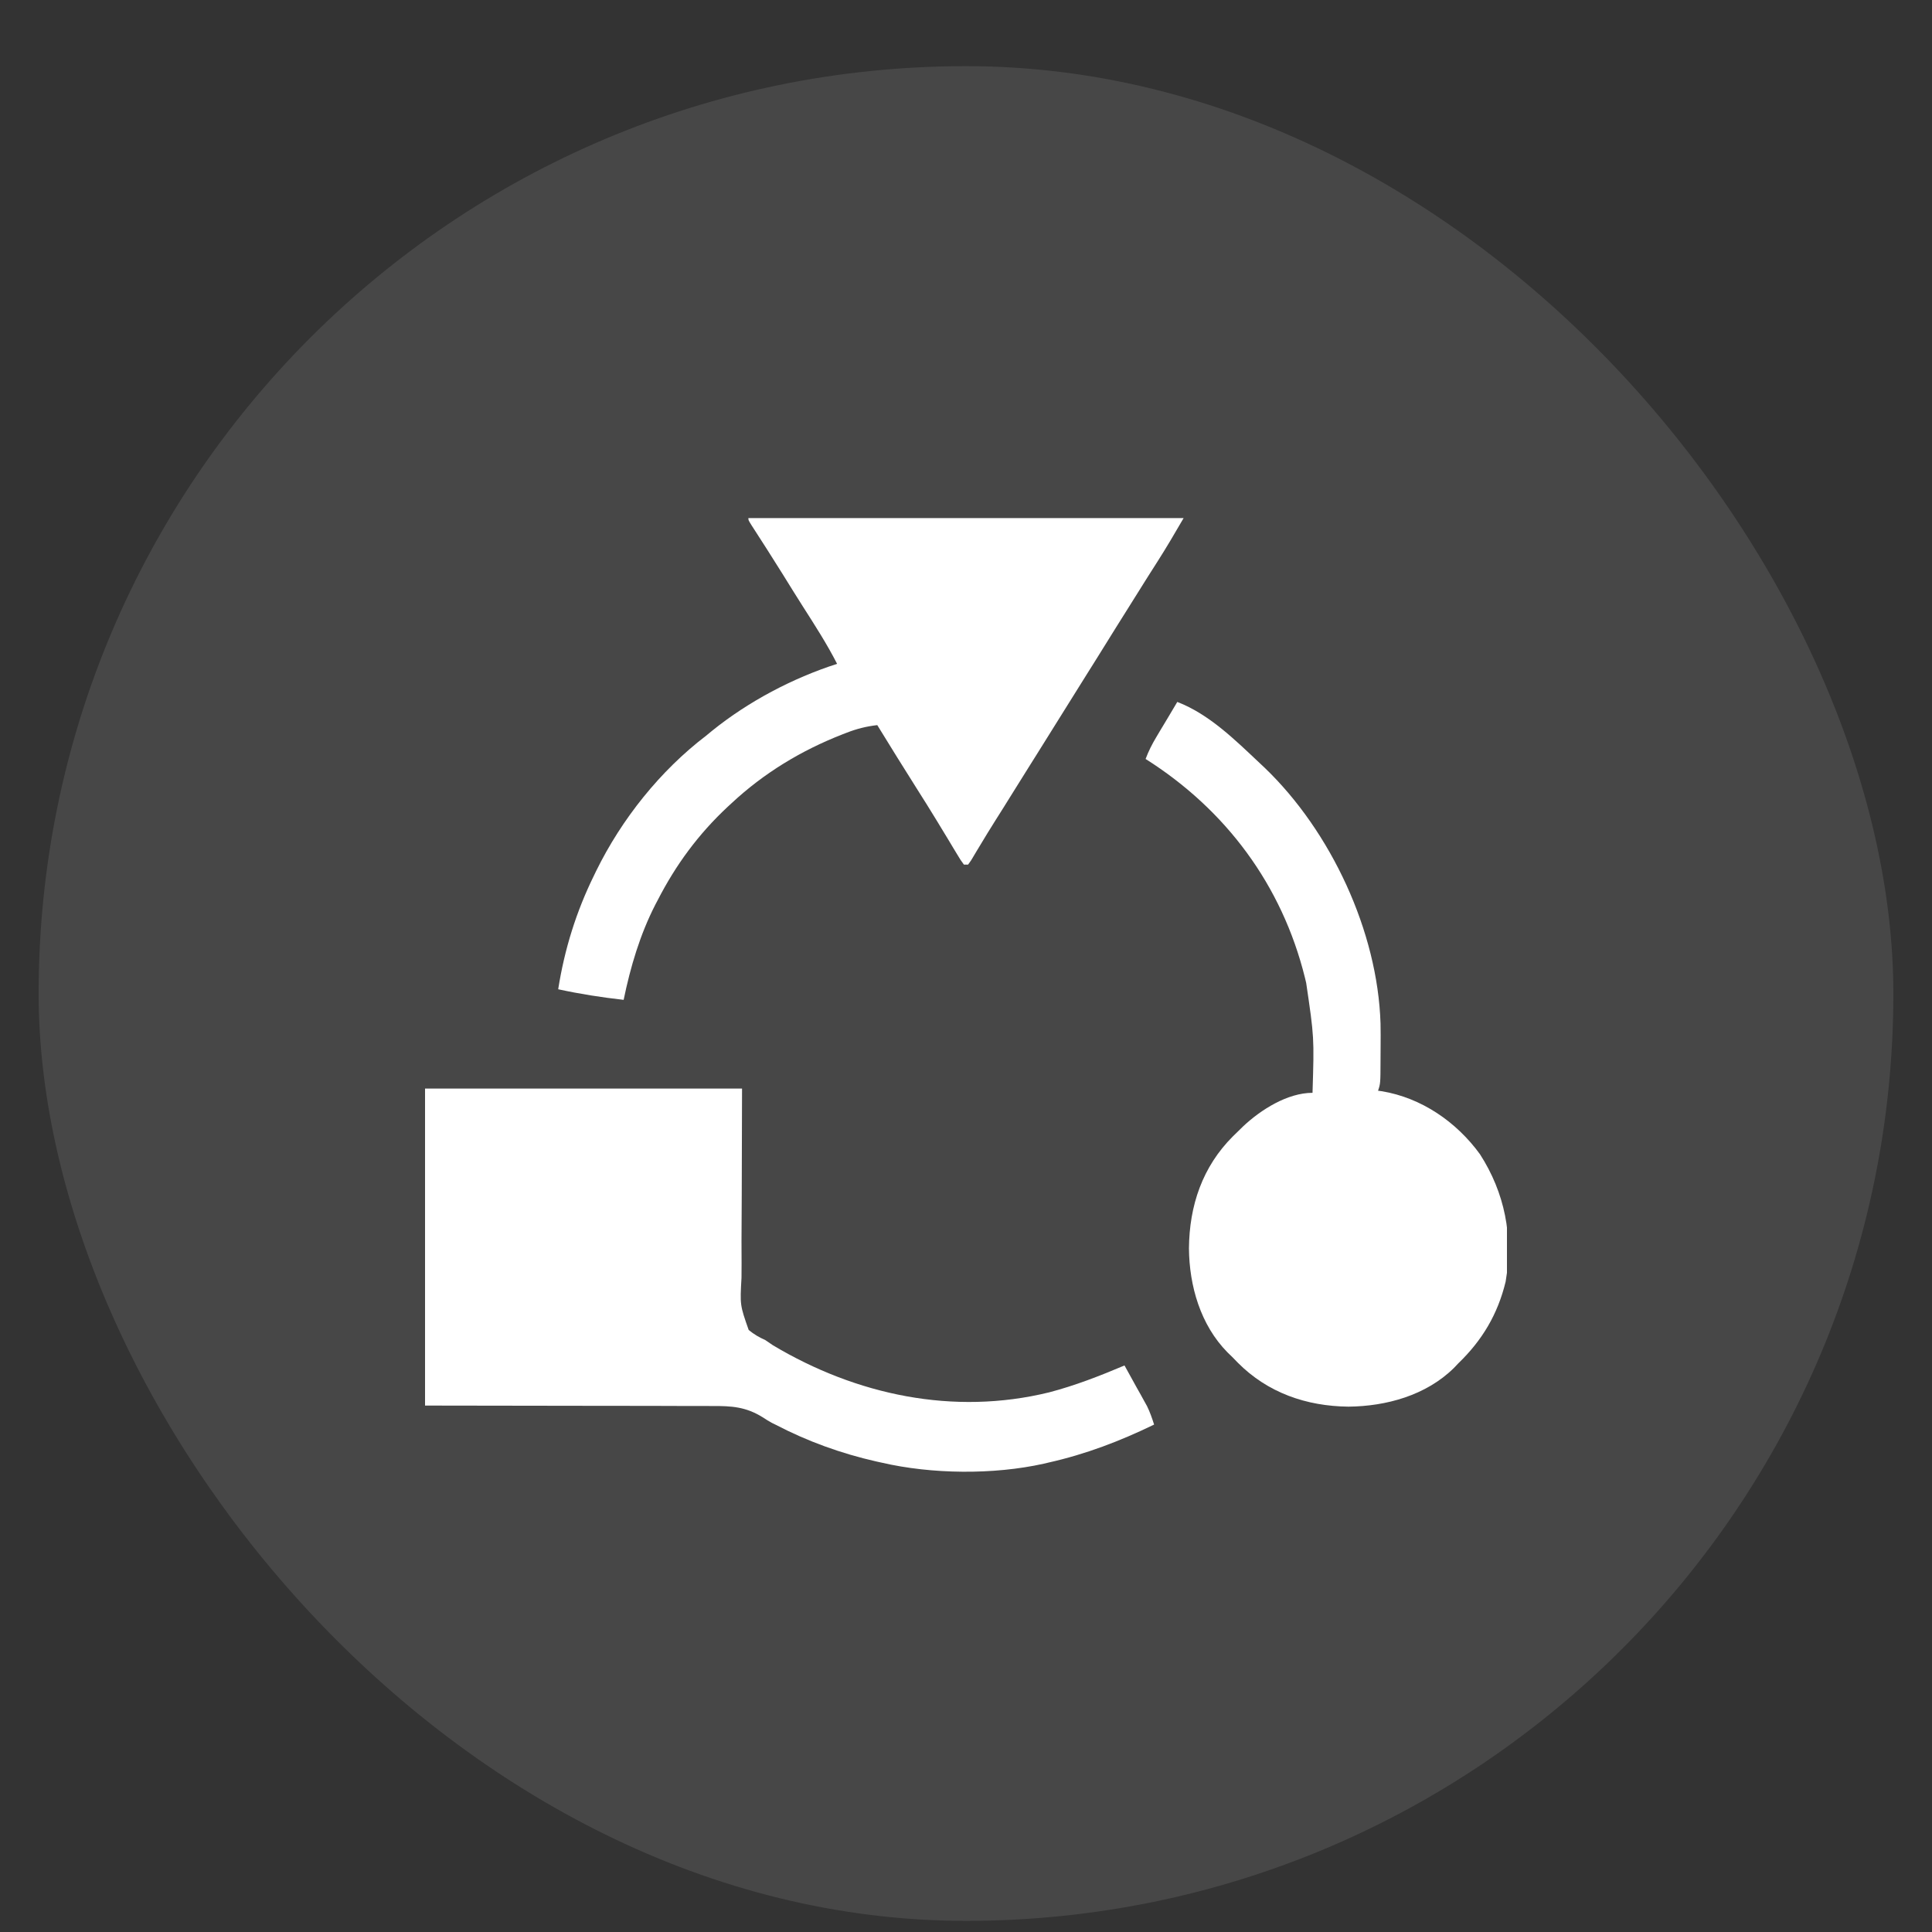 <svg width="25" height="25" viewBox="0 0 25 25" fill="none" xmlns="http://www.w3.org/2000/svg">
<rect x="0" y="0" width="25" height="25" fill="#333333" stroke="none"/>
<rect x="0.5" y="0.856" width="24" height="24" rx="12" fill="white" fill-opacity="0.1"/>
<g clip-path="url(#clip0_5527_124725)">
<path d="M5.5 14.086C6.854 14.086 8.207 14.086 9.602 14.086C9.598 15.59 9.598 15.59 9.595 16.064C9.595 16.205 9.595 16.205 9.596 16.346C9.596 16.409 9.596 16.471 9.595 16.534C9.575 16.888 9.575 16.888 9.688 17.21C9.758 17.267 9.821 17.304 9.902 17.34C9.936 17.362 9.969 17.385 10.002 17.408C11.082 18.052 12.338 18.32 13.576 18.017C13.912 17.929 14.232 17.804 14.551 17.669C14.605 17.765 14.658 17.862 14.711 17.959C14.727 17.986 14.742 18.014 14.758 18.042C14.779 18.082 14.779 18.082 14.802 18.122C14.815 18.147 14.829 18.171 14.843 18.196C14.881 18.274 14.908 18.352 14.934 18.434C14.491 18.649 14.048 18.818 13.566 18.926C13.547 18.931 13.527 18.935 13.507 18.94C12.856 19.085 12.056 19.077 11.406 18.926C11.385 18.922 11.364 18.917 11.342 18.912C10.887 18.809 10.451 18.652 10.037 18.436C10.013 18.424 10.013 18.424 9.988 18.412C9.93 18.379 9.93 18.379 9.868 18.339C9.652 18.204 9.465 18.192 9.216 18.194C9.174 18.194 9.133 18.194 9.092 18.193C8.982 18.193 8.872 18.193 8.762 18.193C8.658 18.193 8.555 18.193 8.451 18.192C8.149 18.191 7.848 18.191 7.546 18.191C6.533 18.19 6.533 18.19 5.5 18.188C5.5 16.834 5.5 15.481 5.5 14.086Z" fill="white"/>
<path d="M15.234 9.083C15.646 9.241 15.984 9.577 16.301 9.875C16.322 9.895 16.344 9.915 16.366 9.936C17.223 10.759 17.827 12.054 17.864 13.243C17.866 13.342 17.866 13.441 17.865 13.539C17.864 13.6 17.864 13.661 17.864 13.723C17.863 14.02 17.863 14.02 17.832 14.114C17.847 14.116 17.863 14.118 17.878 14.12C18.392 14.204 18.847 14.517 19.151 14.936C19.472 15.435 19.583 15.997 19.483 16.584C19.381 17.006 19.18 17.343 18.871 17.641C18.852 17.661 18.832 17.681 18.813 17.702C18.453 18.056 17.94 18.197 17.449 18.202C16.905 18.196 16.404 18.023 16.017 17.633C15.993 17.609 15.97 17.584 15.945 17.559C15.925 17.54 15.905 17.52 15.884 17.5C15.534 17.145 15.389 16.639 15.385 16.153C15.39 15.6 15.559 15.098 15.955 14.703C15.979 14.68 16.003 14.657 16.027 14.633C16.055 14.606 16.055 14.606 16.084 14.577C16.314 14.36 16.66 14.141 16.984 14.141C17.006 13.425 17.006 13.425 16.902 12.719C16.897 12.697 16.892 12.675 16.886 12.652C16.589 11.453 15.863 10.478 14.824 9.821C14.862 9.72 14.907 9.631 14.962 9.539C14.978 9.512 14.994 9.486 15.01 9.458C15.027 9.431 15.043 9.403 15.06 9.375C15.077 9.347 15.094 9.319 15.111 9.29C15.152 9.221 15.193 9.152 15.234 9.083Z" fill="white"/>
<path d="M9.684 6.704C11.542 6.704 13.401 6.704 15.316 6.704C15.205 6.895 15.094 7.085 14.975 7.271C14.946 7.316 14.917 7.361 14.889 7.406C14.874 7.43 14.859 7.453 14.844 7.477C14.761 7.608 14.679 7.74 14.597 7.871C14.571 7.912 14.571 7.912 14.545 7.954C14.51 8.011 14.475 8.067 14.439 8.123C14.354 8.261 14.268 8.398 14.182 8.536C14.148 8.59 14.113 8.645 14.079 8.7C13.464 9.684 13.464 9.684 13.413 9.766C13.379 9.821 13.345 9.875 13.31 9.93C13.223 10.07 13.135 10.21 13.047 10.351C13.02 10.394 13.02 10.394 12.993 10.438C12.957 10.494 12.922 10.55 12.887 10.606C12.815 10.721 12.743 10.836 12.674 10.953C12.663 10.97 12.653 10.987 12.643 11.004C12.617 11.047 12.591 11.09 12.566 11.133C12.547 11.16 12.547 11.16 12.527 11.188C12.509 11.188 12.491 11.188 12.473 11.188C12.431 11.131 12.431 11.131 12.383 11.051C12.365 11.021 12.347 10.992 12.329 10.962C12.31 10.929 12.29 10.897 12.271 10.865C12.241 10.816 12.211 10.766 12.181 10.717C12.161 10.684 12.141 10.651 12.121 10.618C12.037 10.48 11.952 10.344 11.866 10.209C11.692 9.935 11.522 9.659 11.352 9.383C11.212 9.399 11.088 9.43 10.957 9.481C10.938 9.488 10.919 9.495 10.9 9.503C10.366 9.712 9.884 10.004 9.465 10.395C9.441 10.417 9.441 10.417 9.416 10.44C9.037 10.794 8.744 11.192 8.508 11.653C8.495 11.678 8.495 11.678 8.481 11.704C8.282 12.092 8.158 12.511 8.07 12.938C7.784 12.906 7.504 12.862 7.223 12.801C7.305 12.282 7.456 11.797 7.688 11.325C7.7 11.298 7.7 11.298 7.714 11.271C8.044 10.599 8.542 9.974 9.137 9.52C9.163 9.499 9.189 9.477 9.216 9.455C9.686 9.076 10.257 8.775 10.832 8.59C10.7 8.332 10.544 8.09 10.388 7.846C10.301 7.709 10.215 7.571 10.13 7.433C9.996 7.219 9.861 7.006 9.723 6.794C9.684 6.731 9.684 6.731 9.684 6.704Z" fill="white"/>
</g>
<defs>
<clipPath id="clip0_5527_124725">
<rect width="14" height="14" fill="white" transform="translate(5.5 5.856)"/>
</clipPath>
</defs>
</svg>
